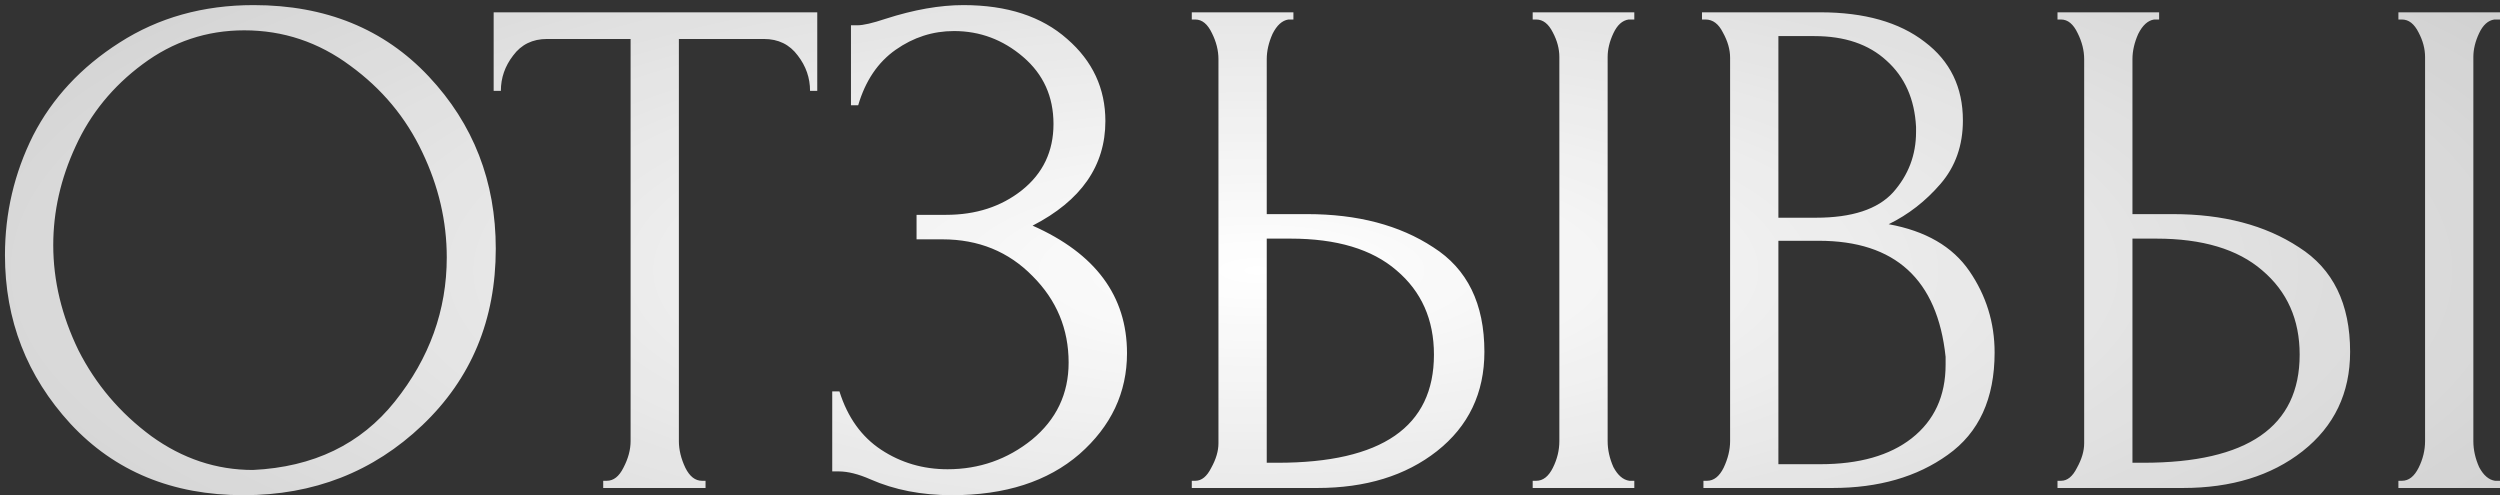 <?xml version="1.0" encoding="UTF-8"?> <svg xmlns="http://www.w3.org/2000/svg" width="333" height="66" viewBox="0 0 333 66" fill="none"><rect x="0" y="0" width="333" height="66" fill="#333333" stroke="none"/> <path d="M33.781 0.68C43.381 0.68 51.157 3.848 57.109 10.184C63.061 16.52 66.037 24.168 66.037 33.128C66.037 42.6 62.773 50.44 56.245 56.648C49.717 62.856 41.781 65.96 32.437 65.96C22.965 65.96 15.285 62.792 9.397 56.456C3.573 50.12 0.661 42.632 0.661 33.992C0.661 28.36 1.909 23.048 4.405 18.056C6.965 13.064 10.805 8.936 15.925 5.672C21.109 2.344 27.061 0.68 33.781 0.68ZM33.685 62.6C41.749 62.216 48.053 59.176 52.597 53.48C57.205 47.72 59.509 41.32 59.509 34.28C59.509 29.48 58.421 24.808 56.245 20.264C54.069 15.656 50.869 11.816 46.645 8.744C42.421 5.608 37.717 4.04 32.533 4.04C27.541 4.04 23.029 5.544 18.997 8.552C15.029 11.496 12.053 15.144 10.069 19.496C8.085 23.784 7.093 28.168 7.093 32.648C7.093 37.384 8.213 42.056 10.453 46.664C12.757 51.208 15.989 55.016 20.149 58.088C24.309 61.096 28.821 62.6 33.685 62.6ZM93.499 64.04H93.979V65H80.347V64.04H80.827C81.723 64.04 82.459 63.464 83.035 62.312C83.675 61.096 83.995 59.912 83.995 58.76V5.192H72.859C70.939 5.192 69.435 5.928 68.347 7.4C67.259 8.808 66.715 10.376 66.715 12.104H65.755V1.64H108.859V12.104H107.899C107.899 10.376 107.355 8.808 106.267 7.4C105.179 5.928 103.675 5.192 101.755 5.192H90.427V58.76C90.427 59.912 90.715 61.096 91.291 62.312C91.867 63.464 92.603 64.04 93.499 64.04ZM113.349 14.024V3.368H114.213C114.981 3.368 116.229 3.08 117.957 2.504C121.733 1.288 125.189 0.68 128.325 0.68C134.149 0.68 138.757 2.184 142.149 5.192C145.541 8.136 147.237 11.784 147.237 16.136C147.237 22.088 144.005 26.728 137.541 30.056C145.925 33.768 150.117 39.432 150.117 47.048C150.117 52.296 148.005 56.776 143.781 60.488C139.557 64.136 133.893 65.96 126.789 65.96C122.757 65.96 119.141 65.256 115.941 63.848C114.341 63.144 112.933 62.792 111.717 62.792H110.853V52.136H111.813C112.901 55.592 114.757 58.184 117.381 59.912C120.005 61.64 122.949 62.504 126.213 62.504C130.437 62.504 134.181 61.192 137.445 58.568C140.709 55.88 142.341 52.456 142.341 48.296C142.341 43.816 140.741 39.976 137.541 36.776C134.341 33.512 130.341 31.88 125.541 31.88H122.085V28.616H126.021C129.989 28.616 133.349 27.528 136.101 25.352C138.917 23.112 140.325 20.168 140.325 16.52C140.325 12.872 138.981 9.896 136.293 7.592C133.605 5.288 130.533 4.136 127.077 4.136C124.261 4.136 121.669 4.968 119.301 6.632C116.933 8.296 115.269 10.76 114.309 14.024H113.349ZM158.746 65V64.04H159.226C160.058 64.04 160.762 63.464 161.338 62.312C161.978 61.16 162.298 60.072 162.298 59.048V7.88C162.298 6.728 162.01 5.576 161.434 4.424C160.858 3.208 160.122 2.6 159.226 2.6H158.746V1.64H172.282V2.6H171.61C170.778 2.728 170.074 3.368 169.498 4.52C168.986 5.672 168.73 6.792 168.73 7.88V28.52H174.106C180.826 28.52 186.426 29.992 190.906 32.936C195.45 35.816 197.722 40.456 197.722 46.856C197.722 52.36 195.61 56.776 191.386 60.104C187.226 63.368 181.914 65 175.45 65H158.746ZM168.73 61.64H170.17C184.058 61.64 191.002 56.84 191.002 47.24C191.002 42.568 189.338 38.824 186.01 36.008C182.746 33.192 178.042 31.784 171.898 31.784H168.73V61.64ZM204.154 2.6V1.64H217.69V2.6H216.922C216.09 2.728 215.418 3.336 214.906 4.424C214.394 5.512 214.138 6.568 214.138 7.592V58.76C214.138 59.912 214.394 61.064 214.906 62.216C215.482 63.304 216.186 63.912 217.018 64.04H217.69V65H204.154V64.04H204.634C205.53 64.04 206.266 63.464 206.842 62.312C207.418 61.16 207.706 59.976 207.706 58.76V7.592C207.706 6.504 207.418 5.416 206.842 4.328C206.266 3.176 205.53 2.6 204.634 2.6H204.154ZM226.898 65V64.04H227.378C228.274 64.04 229.01 63.464 229.586 62.312C230.162 61.096 230.45 59.912 230.45 58.76V7.688C230.45 6.6 230.13 5.48 229.49 4.328C228.914 3.176 228.146 2.6 227.186 2.6H226.706V1.64H242.45C248.338 1.64 252.978 2.952 256.37 5.576C259.762 8.136 261.458 11.624 261.458 16.04C261.458 19.368 260.466 22.184 258.482 24.488C256.498 26.792 254.194 28.584 251.57 29.864C256.498 30.76 260.082 32.84 262.322 36.104C264.562 39.368 265.682 42.984 265.682 46.952C265.682 53.096 263.602 57.64 259.442 60.584C255.346 63.528 250.226 65 244.082 65H226.898ZM259.154 48.584V47.528C258.066 37.224 252.434 32.072 242.258 32.072H236.882V61.832H242.45C247.634 61.832 251.698 60.68 254.642 58.376C257.65 56.008 259.154 52.744 259.154 48.584ZM255.218 17.576V16.904C255.026 13.192 253.714 10.248 251.282 8.072C248.914 5.896 245.714 4.808 241.682 4.808H236.882V29H241.874C246.674 29 250.098 27.88 252.146 25.64C254.194 23.336 255.218 20.648 255.218 17.576ZM274.059 65V64.04H274.539C275.371 64.04 276.075 63.464 276.651 62.312C277.291 61.16 277.611 60.072 277.611 59.048V7.88C277.611 6.728 277.323 5.576 276.747 4.424C276.171 3.208 275.435 2.6 274.539 2.6H274.059V1.64H287.595V2.6H286.923C286.091 2.728 285.387 3.368 284.811 4.52C284.299 5.672 284.043 6.792 284.043 7.88V28.52H289.419C296.139 28.52 301.739 29.992 306.219 32.936C310.763 35.816 313.035 40.456 313.035 46.856C313.035 52.36 310.923 56.776 306.699 60.104C302.539 63.368 297.227 65 290.763 65H274.059ZM284.043 61.64H285.483C299.371 61.64 306.315 56.84 306.315 47.24C306.315 42.568 304.651 38.824 301.323 36.008C298.059 33.192 293.355 31.784 287.211 31.784H284.043V61.64ZM319.467 2.6V1.64H333.003V2.6H332.235C331.403 2.728 330.731 3.336 330.219 4.424C329.707 5.512 329.451 6.568 329.451 7.592V58.76C329.451 59.912 329.707 61.064 330.219 62.216C330.795 63.304 331.499 63.912 332.331 64.04H333.003V65H319.467V64.04H319.947C320.843 64.04 321.579 63.464 322.155 62.312C322.731 61.16 323.019 59.976 323.019 58.76V7.592C323.019 6.504 322.731 5.416 322.155 4.328C321.579 3.176 320.843 2.6 319.947 2.6H319.467Z" fill="url(#paint0_radial_431_33)"></path> <defs> <radialGradient id="paint0_radial_431_33" cx="0" cy="0" r="1" gradientUnits="userSpaceOnUse" gradientTransform="translate(167.5 36) rotate(89.897) scale(279 894.56)"> <stop stop-color="white"></stop> <stop offset="1" stop-color="white" stop-opacity="0"></stop> </radialGradient> </defs> </svg> 